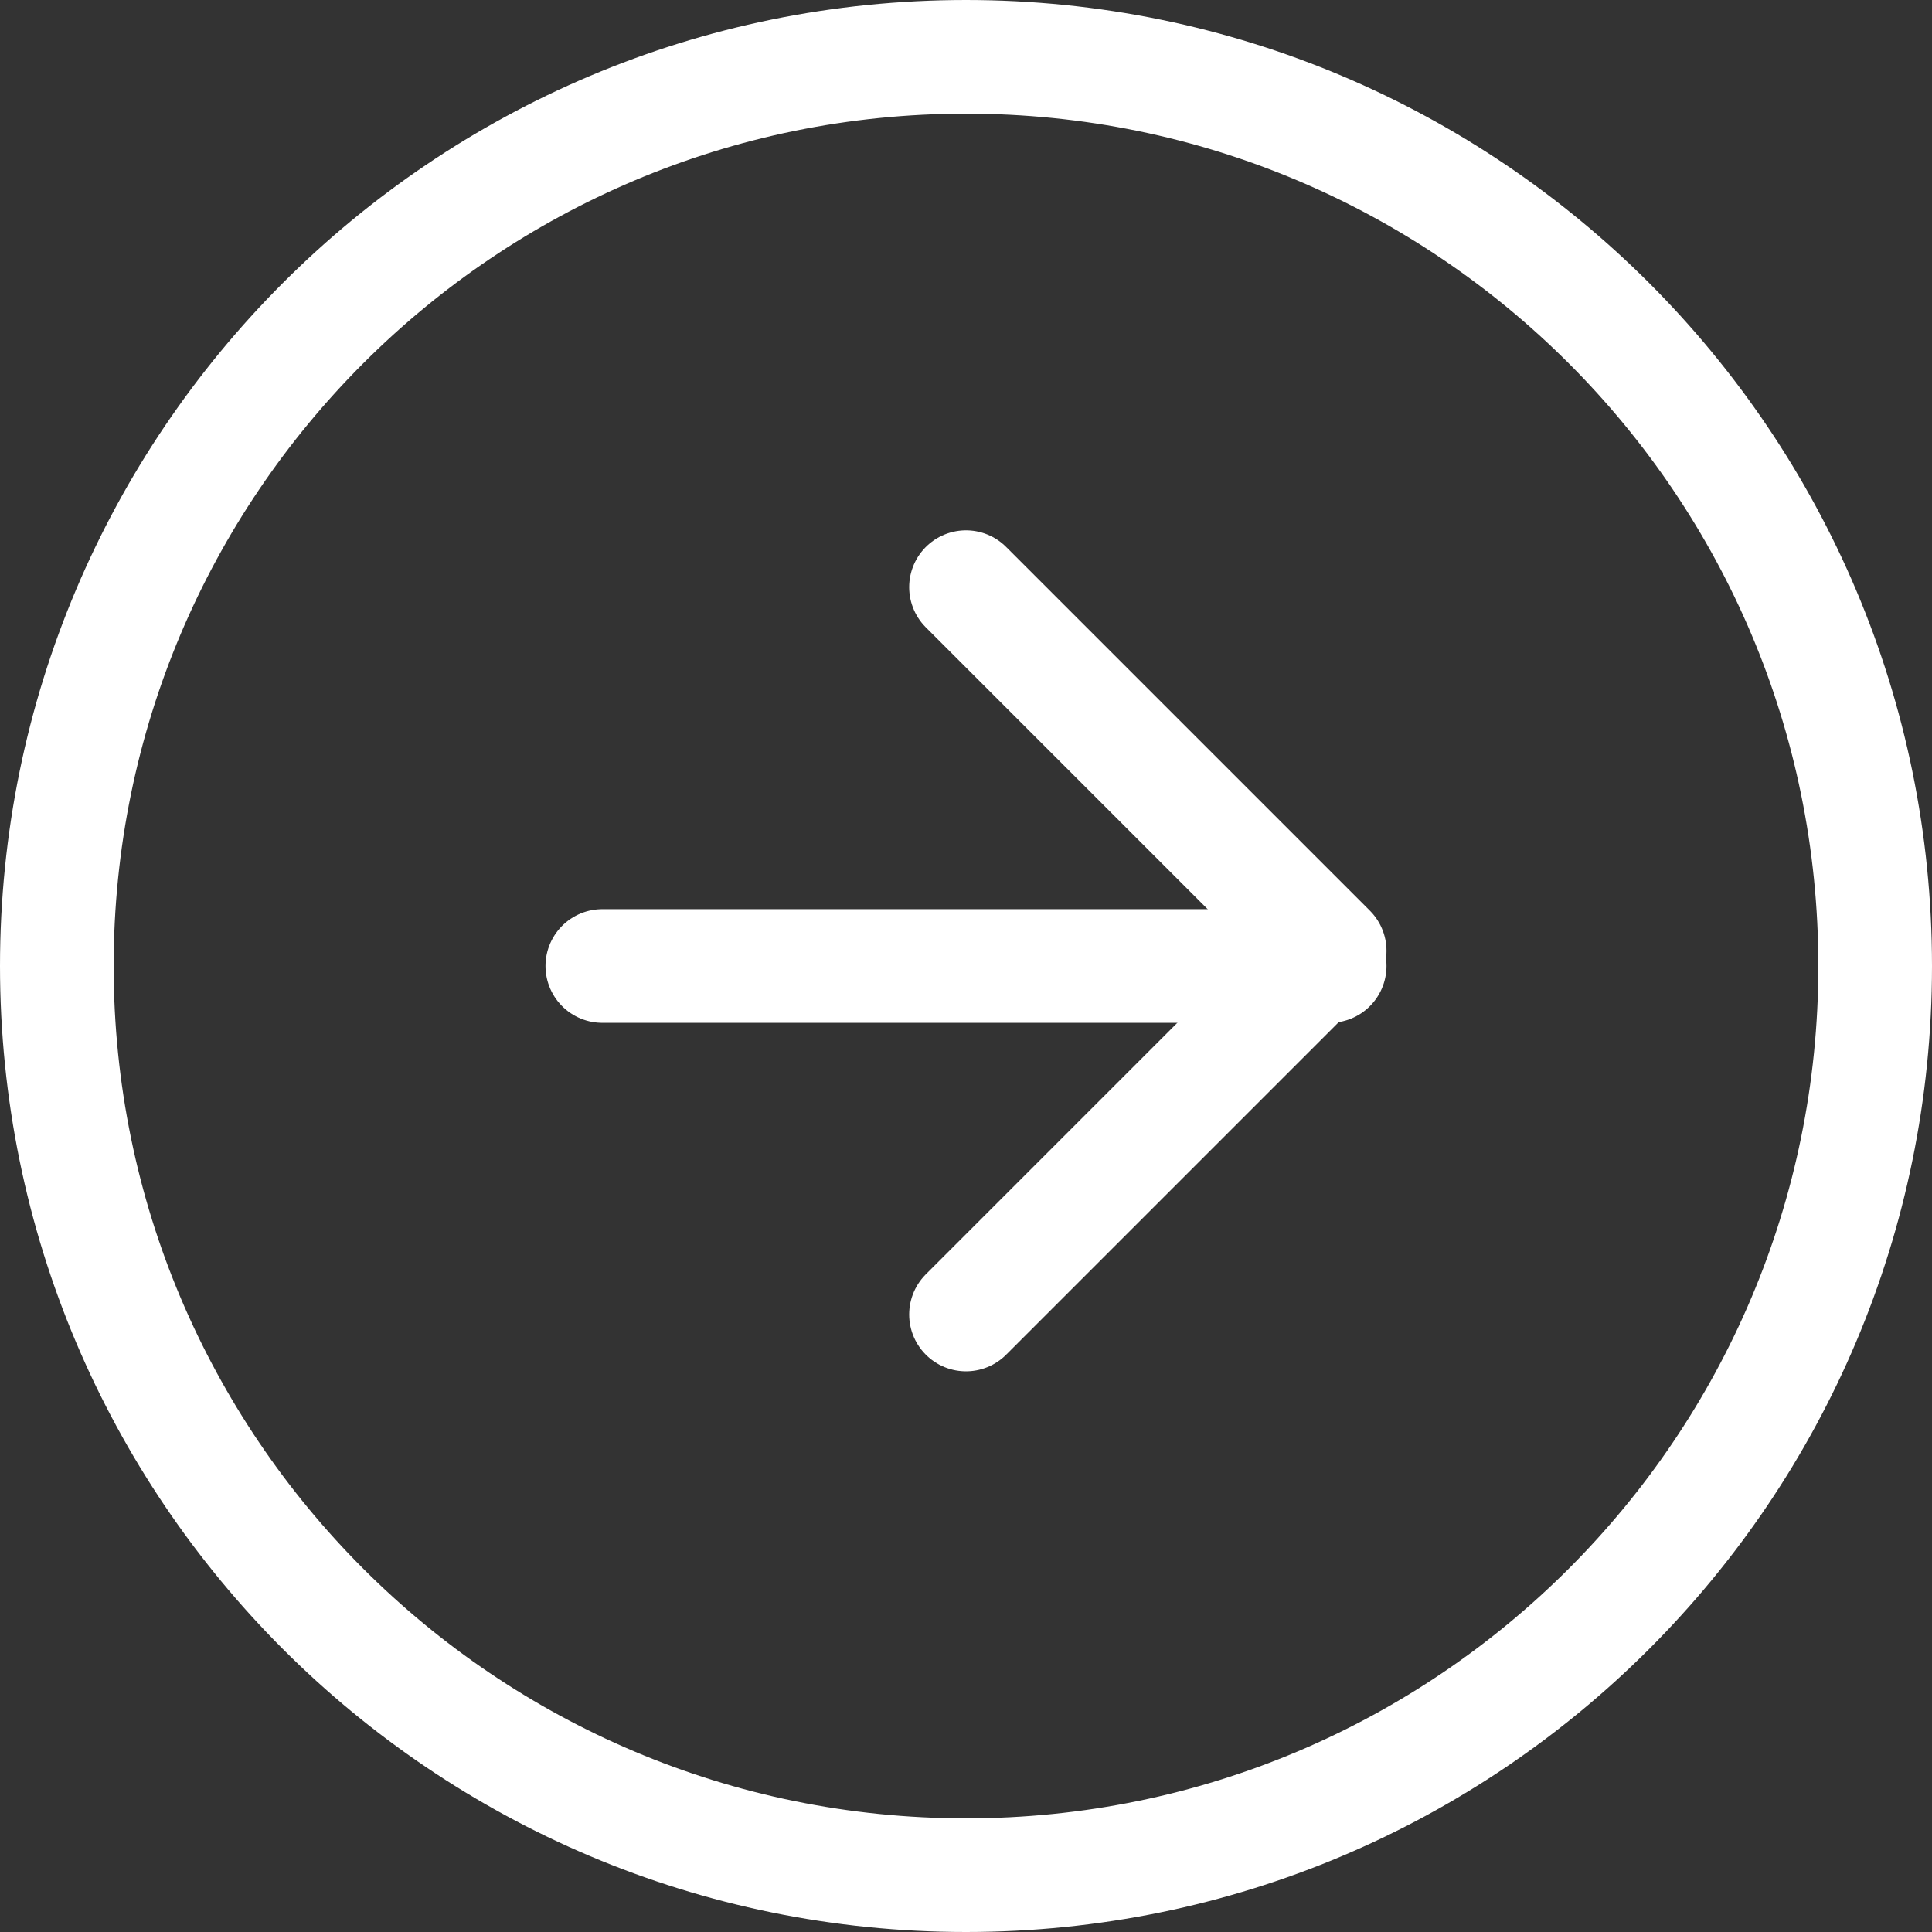 <svg width="34" height="34" viewBox="0 0 34 34" fill="none" xmlns="http://www.w3.org/2000/svg">
<rect x="0" y="0" width="34" height="34" fill="#333333" stroke="none"/>
<path d="M17 33C25.837 33 33 25.837 33 17C33 8.163 25.837 1 17 1C8.163 1 1 8.163 1 17C1 25.837 8.163 33 17 33Z" stroke="white" stroke-width="2" stroke-linecap="round" stroke-linejoin="round"/>
<path d="M17 23.133L23.4 16.733L17 10.333" stroke="white" stroke-width="2" stroke-linecap="round" stroke-linejoin="round"/>
<path d="M10.6 17H23.4" stroke="white" stroke-width="2" stroke-linecap="round" stroke-linejoin="round"/>
</svg>
